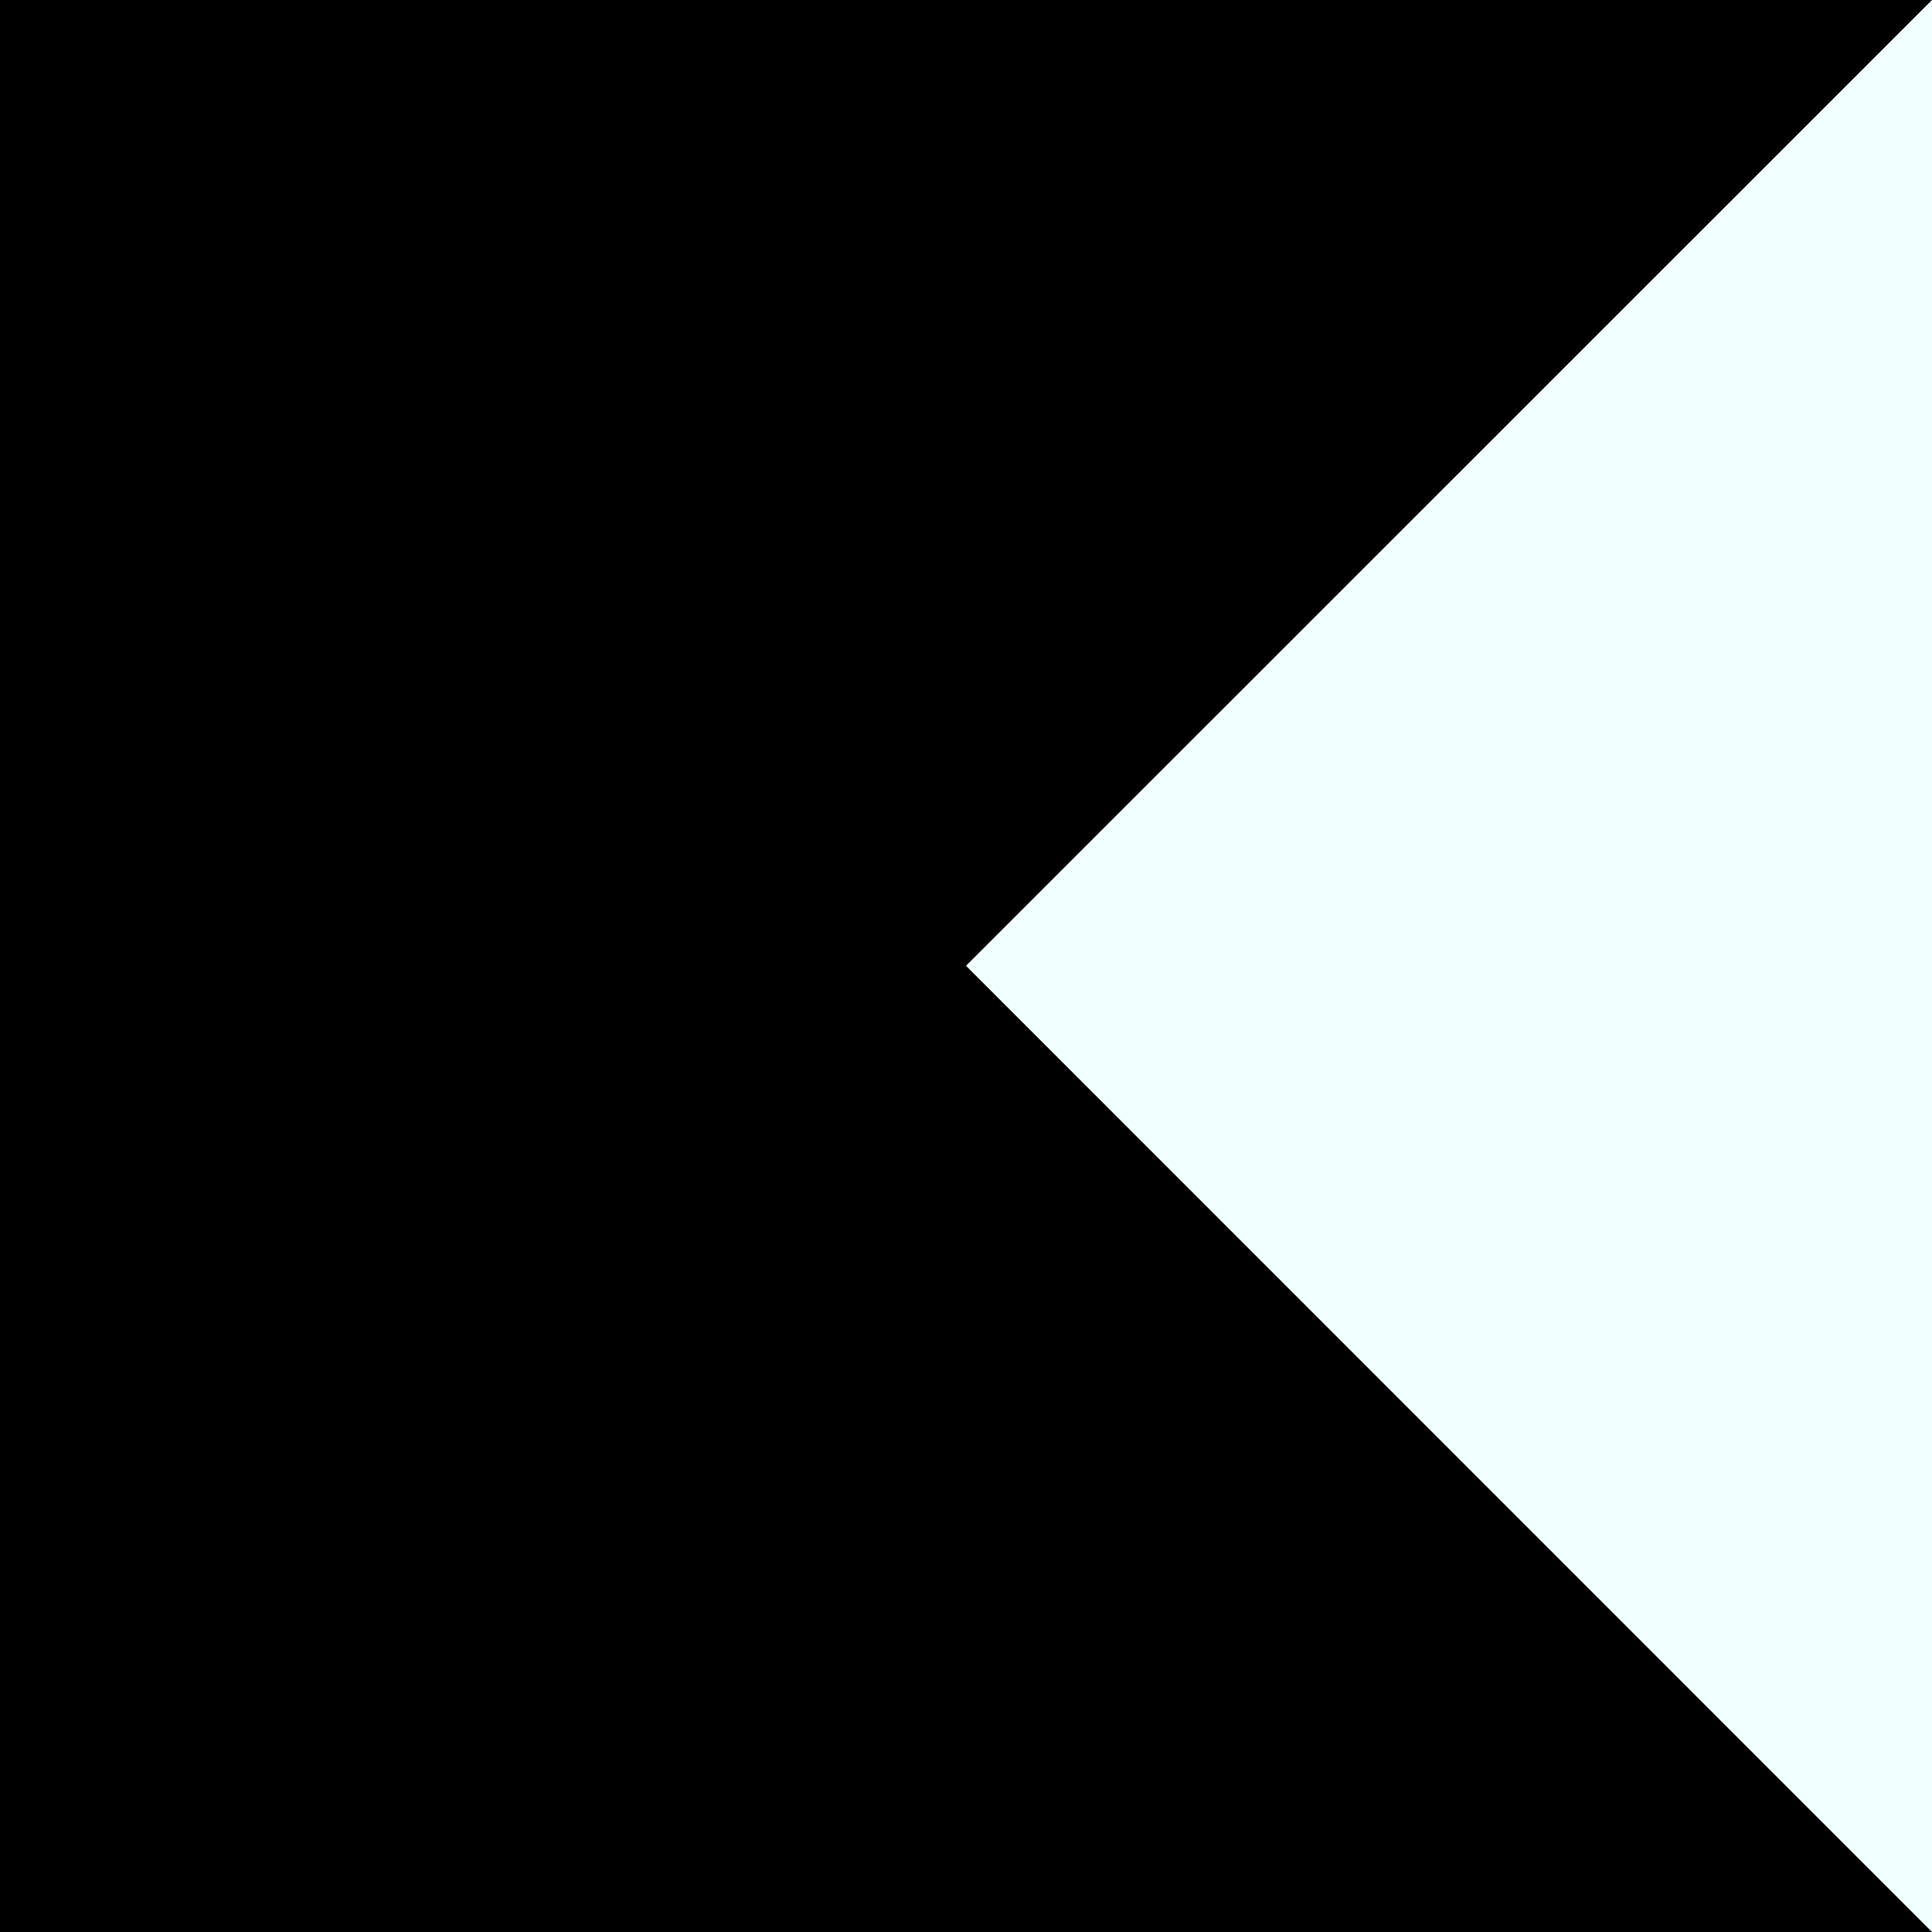<svg width="66" height="66" viewBox="0 0 66 66" fill="none" xmlns="http://www.w3.org/2000/svg">
<rect width="66" height="66" fill="#B6B6B6"/>
<path d="M-337 -21333C-337 -21360.6 -314.614 -21383 -287 -21383H25753C25780.6 -21383 25803 -21360.6 25803 -21333V13476C25803 13503.6 25780.6 13526 25753 13526H-287C-314.614 13526 -337 13503.6 -337 13476V-21333Z" fill="#B6B6B6"/>
<path d="M-287 -21378H25753V-21388H-287V-21378ZM25798 -21333V13476H25808V-21333H25798ZM25753 13521H-287V13531H25753V13521ZM-332 13476V-21333H-342V13476H-332ZM-287 13521C-311.853 13521 -332 13500.9 -332 13476H-342C-342 13506.4 -317.376 13531 -287 13531V13521ZM25798 13476C25798 13500.9 25777.9 13521 25753 13521V13531C25783.4 13531 25808 13506.4 25808 13476H25798ZM25753 -21378C25777.9 -21378 25798 -21357.9 25798 -21333H25808C25808 -21363.4 25783.4 -21388 25753 -21388V-21378ZM-287 -21388C-317.376 -21388 -342 -21363.4 -342 -21333H-332C-332 -21357.9 -311.853 -21378 -287 -21378V-21388Z" fill="black"/>
<g clip-path="url(#clip0_1_2)">
<rect width="1920" height="9347" transform="translate(-137 -7217)" fill="white"/>
<rect x="-17" y="-17" width="100" height="100" rx="30" fill="#F2FFFF"/>
<path d="M66 66H0V0H66L33 32.993L66 66Z" fill="black"/>
</g>
<defs>
<clipPath id="clip0_1_2">
<rect width="1920" height="9347" fill="white" transform="translate(-137 -7217)"/>
</clipPath>
</defs>
</svg>
